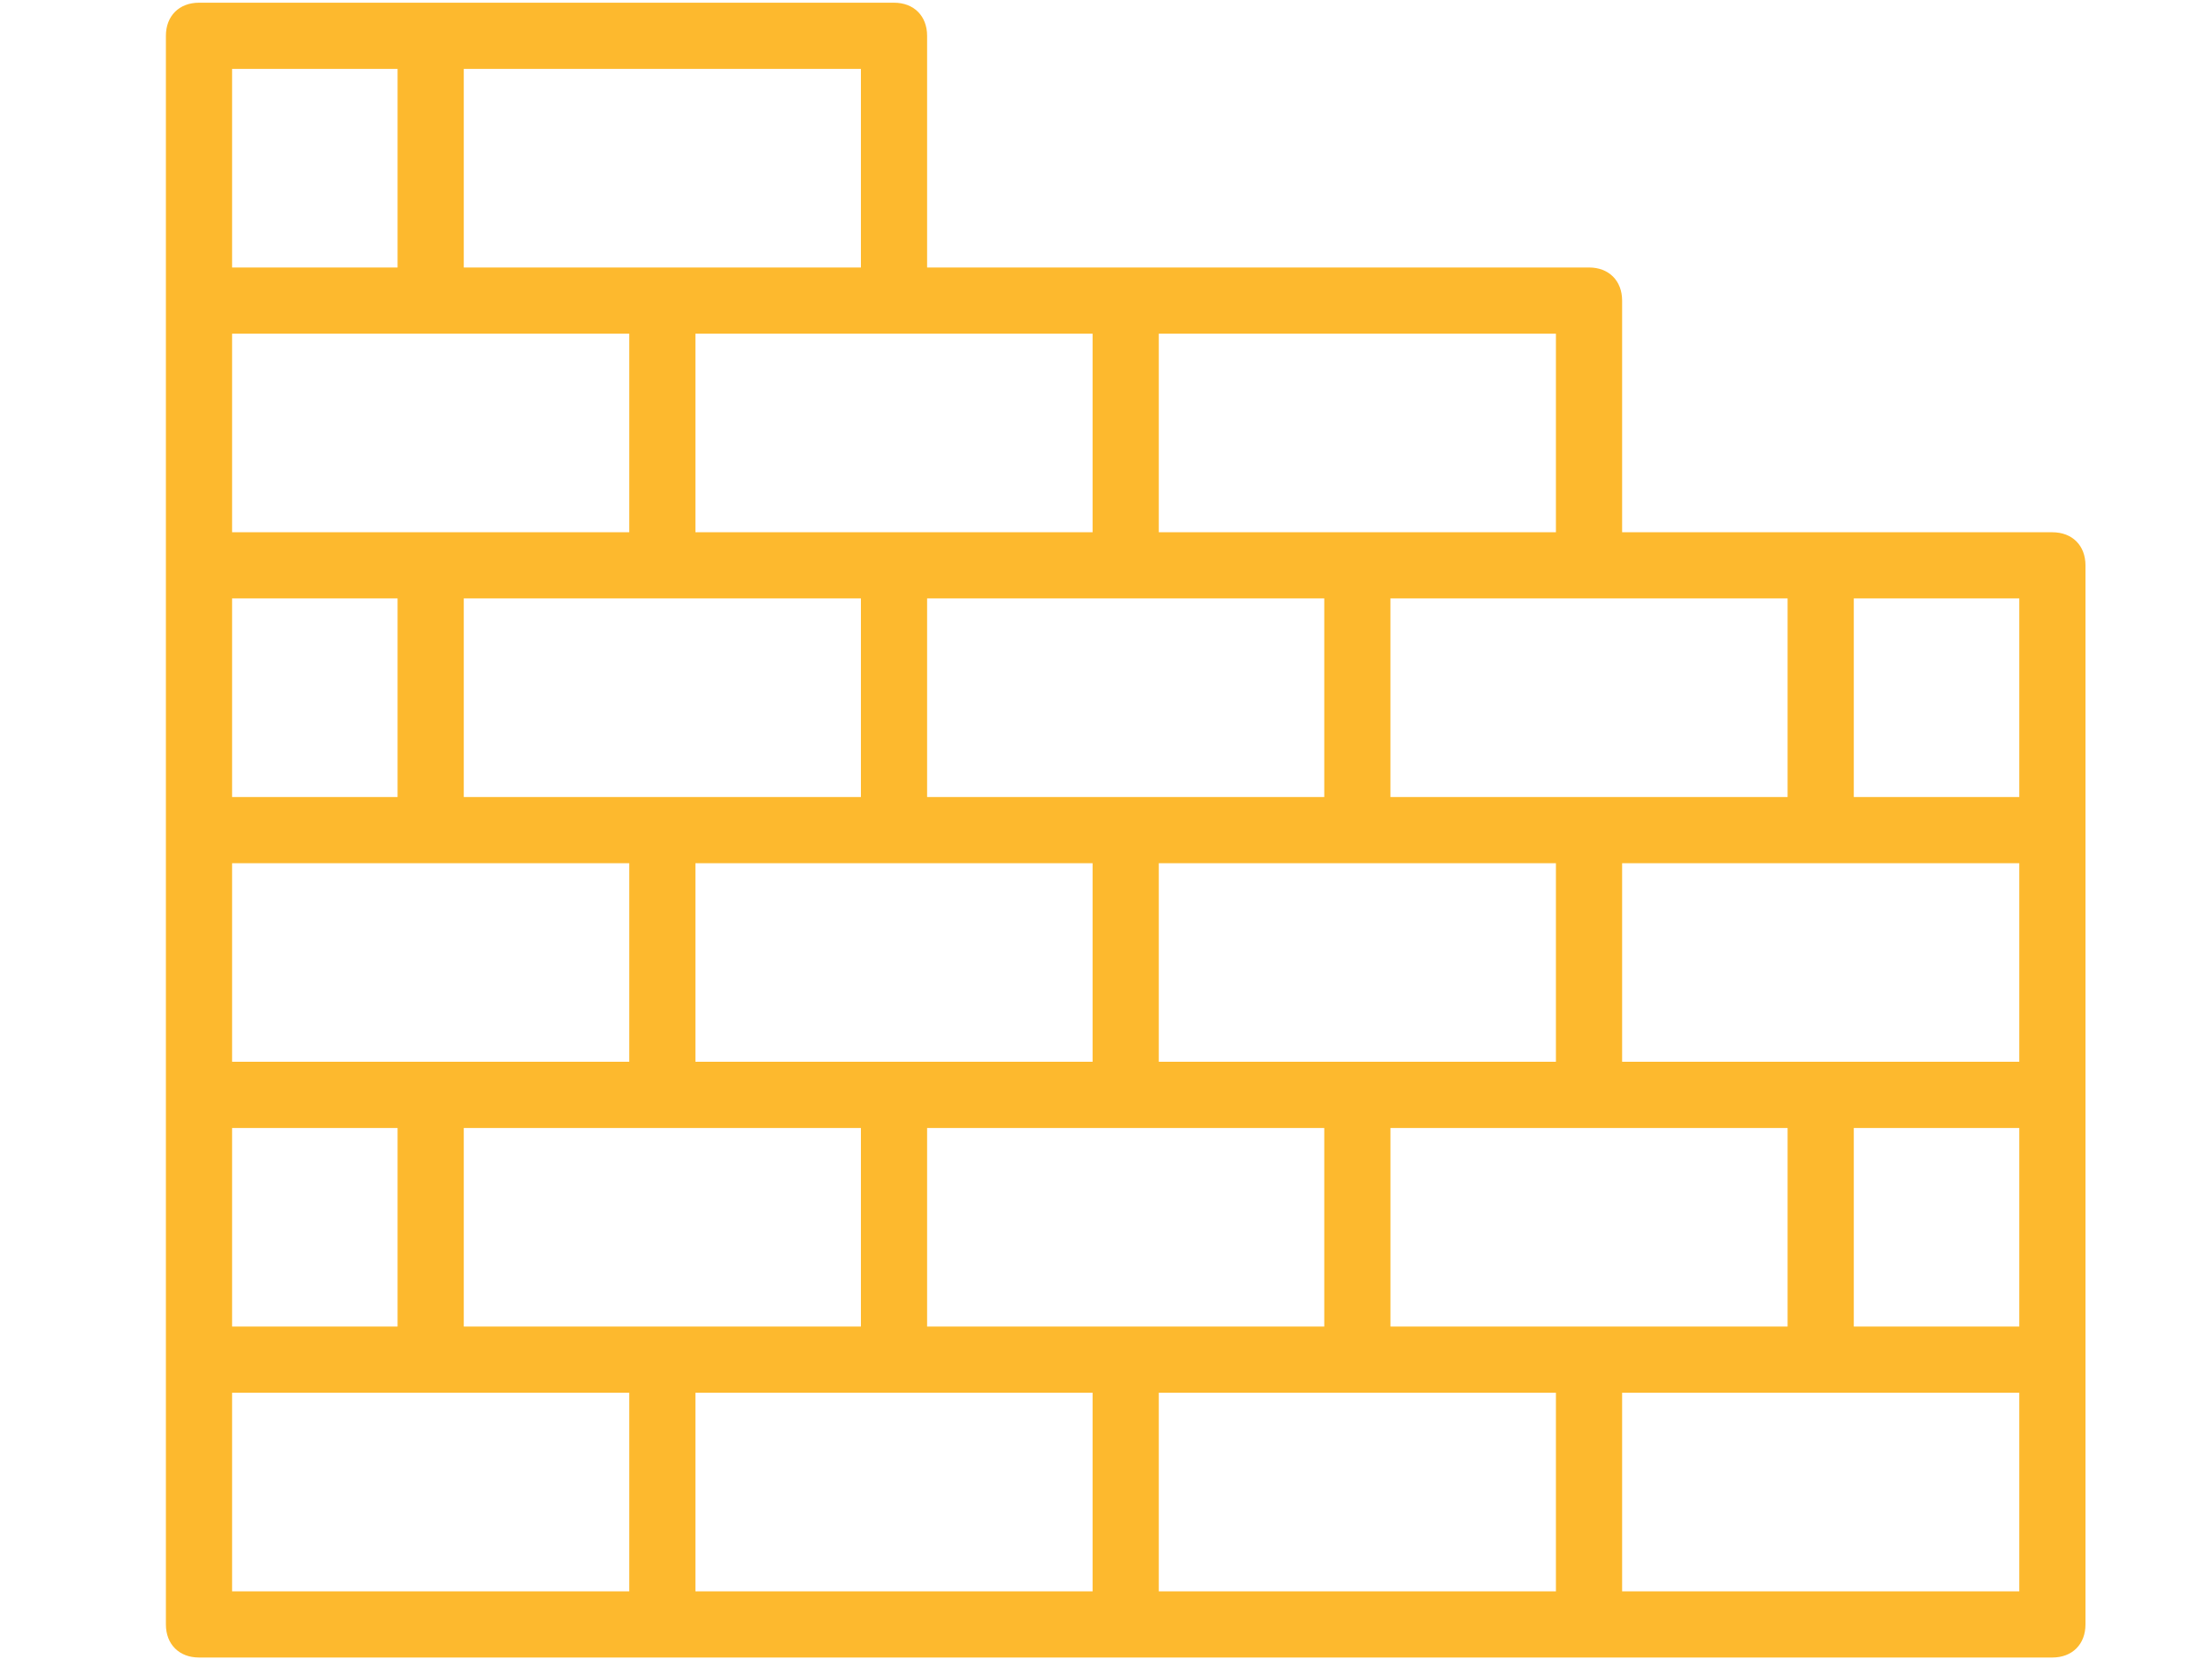 <?xml version="1.0" encoding="UTF-8"?>
<svg width="80px" height="60px" viewBox="0 0 80 60" version="1.1" xmlns="http://www.w3.org/2000/svg" xmlns:xlink="http://www.w3.org/1999/xlink">
    <!-- Generator: Sketch 51.1 (57501) - http://www.bohemiancoding.com/sketch -->
    <title>icon</title>
    <desc>Created with Sketch.</desc>
    <defs></defs>
    <g id="icon" stroke="none" stroke-width="1" fill="none" fill-rule="evenodd">
        <g id="Ограждения" transform="translate(6, 0)" fill="#FDB92E" fill-rule="nonzero">
            <path d="M68.227,19.25 L59.848,19.25 L52.666,19.25 L52.666,10.871 C52.666,10.153 52.187,9.674 51.469,9.674 L34.712,9.674 L27.53,9.674 L27.53,1.295 C27.53,0.577 27.051,0.098 26.333,0.098 L9.576,0.098 L1.197,0.098 C0.479,0.098 0,0.577 0,1.295 L0,10.871 L0,20.447 L0,30.022 L0,39.598 L0,49.174 L0,58.75 C0,59.468 0.479,59.946 1.197,59.946 L17.954,59.946 L34.712,59.946 L51.47,59.946 L68.227,59.946 C68.945,59.946 69.424,59.468 69.424,58.75 L69.424,49.174 L69.424,39.598 L69.424,30.022 L69.424,20.447 C69.424,19.728 68.945,19.25 68.227,19.25 Z M51.469,47.977 L44.288,47.977 L44.288,40.795 L51.469,40.795 L58.651,40.795 L58.651,47.977 L51.469,47.977 Z M34.712,47.977 L27.53,47.977 L27.53,40.795 L34.712,40.795 L41.894,40.795 L41.894,47.977 L34.712,47.977 Z M17.954,47.977 L10.773,47.977 L10.773,40.795 L17.954,40.795 L25.136,40.795 L25.136,47.977 L17.954,47.977 Z M2.394,47.977 L2.394,40.795 L8.379,40.795 L8.379,47.977 L2.394,47.977 Z M9.576,12.068 L16.758,12.068 L16.758,19.25 L9.576,19.25 L2.394,19.25 L2.394,12.068 L9.576,12.068 Z M34.712,21.643 L41.894,21.643 L41.894,28.825 L34.712,28.825 L27.53,28.825 L27.53,21.643 L34.712,21.643 Z M59.848,31.219 L67.03,31.219 L67.03,38.401 L59.848,38.401 L52.666,38.401 L52.666,31.219 L59.848,31.219 Z M50.272,38.401 L43.091,38.401 L35.909,38.401 L35.909,31.219 L43.091,31.219 L50.272,31.219 L50.272,38.401 Z M26.333,38.401 L19.151,38.401 L19.151,31.219 L26.333,31.219 L33.515,31.219 L33.515,38.401 L26.333,38.401 Z M9.576,38.401 L2.394,38.401 L2.394,31.219 L9.576,31.219 L16.758,31.219 L16.758,38.401 L9.576,38.401 Z M2.394,21.643 L8.379,21.643 L8.379,28.825 L2.394,28.825 L2.394,21.643 Z M25.136,28.825 L17.954,28.825 L10.773,28.825 L10.773,21.643 L17.954,21.643 L25.136,21.643 L25.136,28.825 Z M61.045,40.795 L67.03,40.795 L67.03,47.977 L61.045,47.977 L61.045,40.795 Z M67.03,28.825 L61.045,28.825 L61.045,21.643 L67.03,21.643 L67.03,28.825 Z M58.651,28.825 L51.469,28.825 L44.287,28.825 L44.287,21.643 L51.469,21.643 L58.651,21.643 L58.651,28.825 Z M50.272,19.25 L43.091,19.25 L35.909,19.25 L35.909,12.068 L50.272,12.068 L50.272,19.25 Z M33.515,19.25 L26.333,19.25 L19.151,19.25 L19.151,12.068 L26.333,12.068 L33.515,12.068 L33.515,19.25 Z M25.136,9.674 L17.954,9.674 L10.773,9.674 L10.773,2.492 L25.136,2.492 L25.136,9.674 Z M2.394,2.492 L8.379,2.492 L8.379,9.674 L2.394,9.674 L2.394,2.492 Z M2.394,50.37 L9.576,50.37 L16.758,50.37 L16.758,57.552 L2.394,57.552 L2.394,50.37 Z M19.151,50.37 L26.333,50.37 L33.515,50.37 L33.515,57.552 L19.151,57.552 L19.151,50.37 Z M35.909,50.37 L43.091,50.37 L50.272,50.37 L50.272,57.552 L35.909,57.552 L35.909,50.37 Z M67.03,57.552 L52.666,57.552 L52.666,50.37 L59.848,50.37 L67.03,50.37 L67.03,57.552 Z" id="Shape"></path>
        </g>
    </g>
</svg>